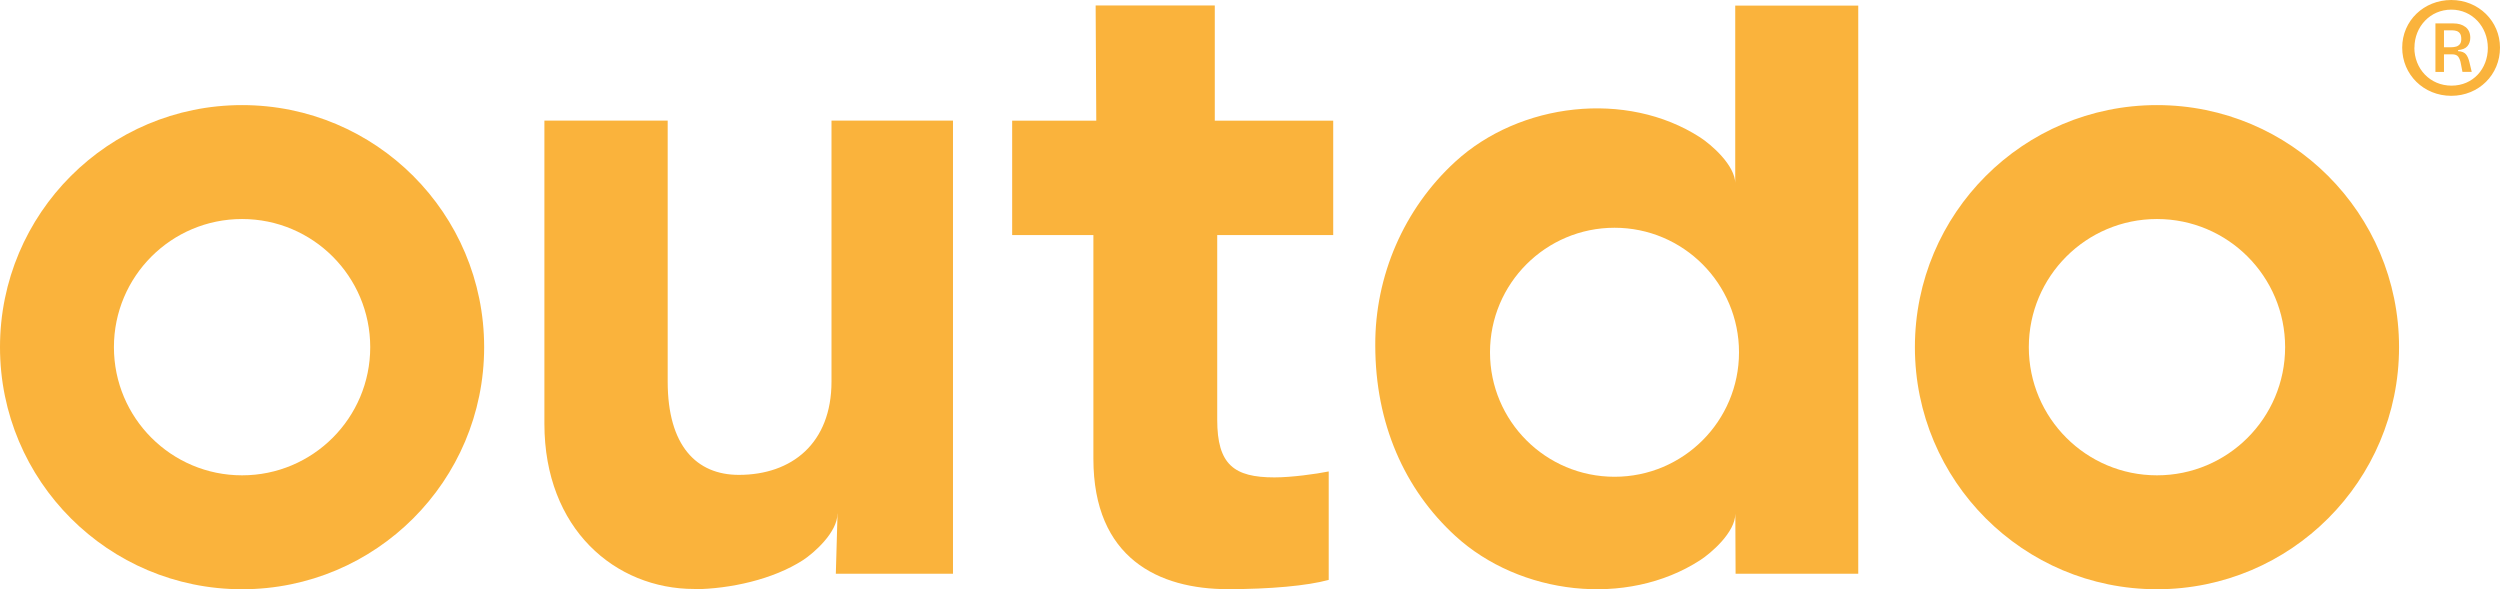 <svg viewBox="0 0 277.6 65.43" xmlns="http://www.w3.org/2000/svg" data-sanitized-data-name="Layer 1" data-name="Layer 1" id="Layer_1">
  <defs>
    <style>
      .cls-1 {
        fill: #fab33c;
      }
    </style>
  </defs>
  <path d="M135.16,26.11v20.5c0,4.99,1.87,6.4,6.36,6.4,1.87,0,4.58-.37,6.02-.66v12.04c-2.38.66-6.53,1.03-11.2,1.03-7.63,0-14.93-3.39-14.93-14.49v-24.83h-9.02v-12.7h9.34l-.07-12.79h13.23v12.79h13.15v12.7h-12.89Z" class="cls-1"></path>
  <path d="M193.1,39.12c0-7.63-6.19-13.83-13.82-13.83s-13.83,6.19-13.83,13.83,6.19,13.82,13.83,13.82,13.82-6.19,13.82-13.82M192.68,20.42V.62h13.66v63.09h-13.62s-.03-6.65-.03-6.67c0,2.08-2.71,4.39-3.9,5.16-8.19,5.3-20.05,3.85-27.18-2.68-5.67-5.19-8.9-12.51-8.9-21.18h0c-.04-7.68,3.17-15.16,8.9-20.4,7.13-6.53,18.99-7.97,27.18-2.68,1.19.77,3.9,3.08,3.9,5.16Z" class="cls-1"></path>
  <path d="M26.88,24.32c-7.86,0-14.23,6.37-14.23,14.23s6.37,14.23,14.23,14.23,14.23-6.37,14.23-14.23-6.37-14.23-14.23-14.23M53.76,38.55c0,14.85-12.03,26.88-26.88,26.88S0,53.4,0,38.55,12.03,11.67,26.88,11.67s26.88,12.03,26.88,26.88" class="cls-1"></path>
  <path d="M239.51,24.32c-7.86,0-14.23,6.37-14.23,14.23s6.37,14.23,14.23,14.23,14.23-6.37,14.23-14.23-6.37-14.23-14.23-14.23M266.39,38.55c0,14.85-12.03,26.88-26.88,26.88s-26.88-12.03-26.88-26.88,12.03-26.88,26.88-26.88,26.88,12.03,26.88,26.88" class="cls-1"></path>
  <path d="M92.99,57.04c0,2.08-2.64,4.39-3.83,5.16-3.33,2.15-8.09,3.19-12.07,3.23v-.03c-8.76,0-16.64-6.65-16.64-18.35V13.39h13.69v28.98c0,7.13,3.2,10.36,7.9,10.36,5.9,0,10.29-3.52,10.29-10.36V13.39h13.49v50.32h-13.01l.19-6.67Z" class="cls-1"></path>
  <path d="M271.37,5.25h.77c.23,0,.42-.03.6-.08.17-.05.31-.15.41-.28.1-.13.15-.31.15-.55,0-.26-.04-.46-.13-.6-.09-.14-.21-.23-.36-.29-.15-.05-.31-.08-.47-.08h-.96v1.87ZM270.43,7.98V2.6h1.98c.56,0,1.01.13,1.36.4.35.27.53.67.53,1.2,0,.37-.11.68-.32.93-.21.25-.56.39-1.03.43v.12c.4.02.69.14.86.34.17.2.31.51.4.91l.25,1.05h-1.03l-.18-.94c-.05-.29-.14-.53-.27-.72-.13-.2-.37-.29-.73-.29h-.87v1.96h-.95ZM268.09,5.29c0,2.35,1.74,4.22,4.13,4.22s4.03-1.87,4.03-4.19-1.71-4.25-4.06-4.25-4.09,1.9-4.09,4.22M277.6,5.29c0,3-2.35,5.35-5.41,5.35s-5.45-2.35-5.45-5.35,2.42-5.29,5.45-5.29,5.41,2.35,5.41,5.29" class="cls-1"></path>
</svg>